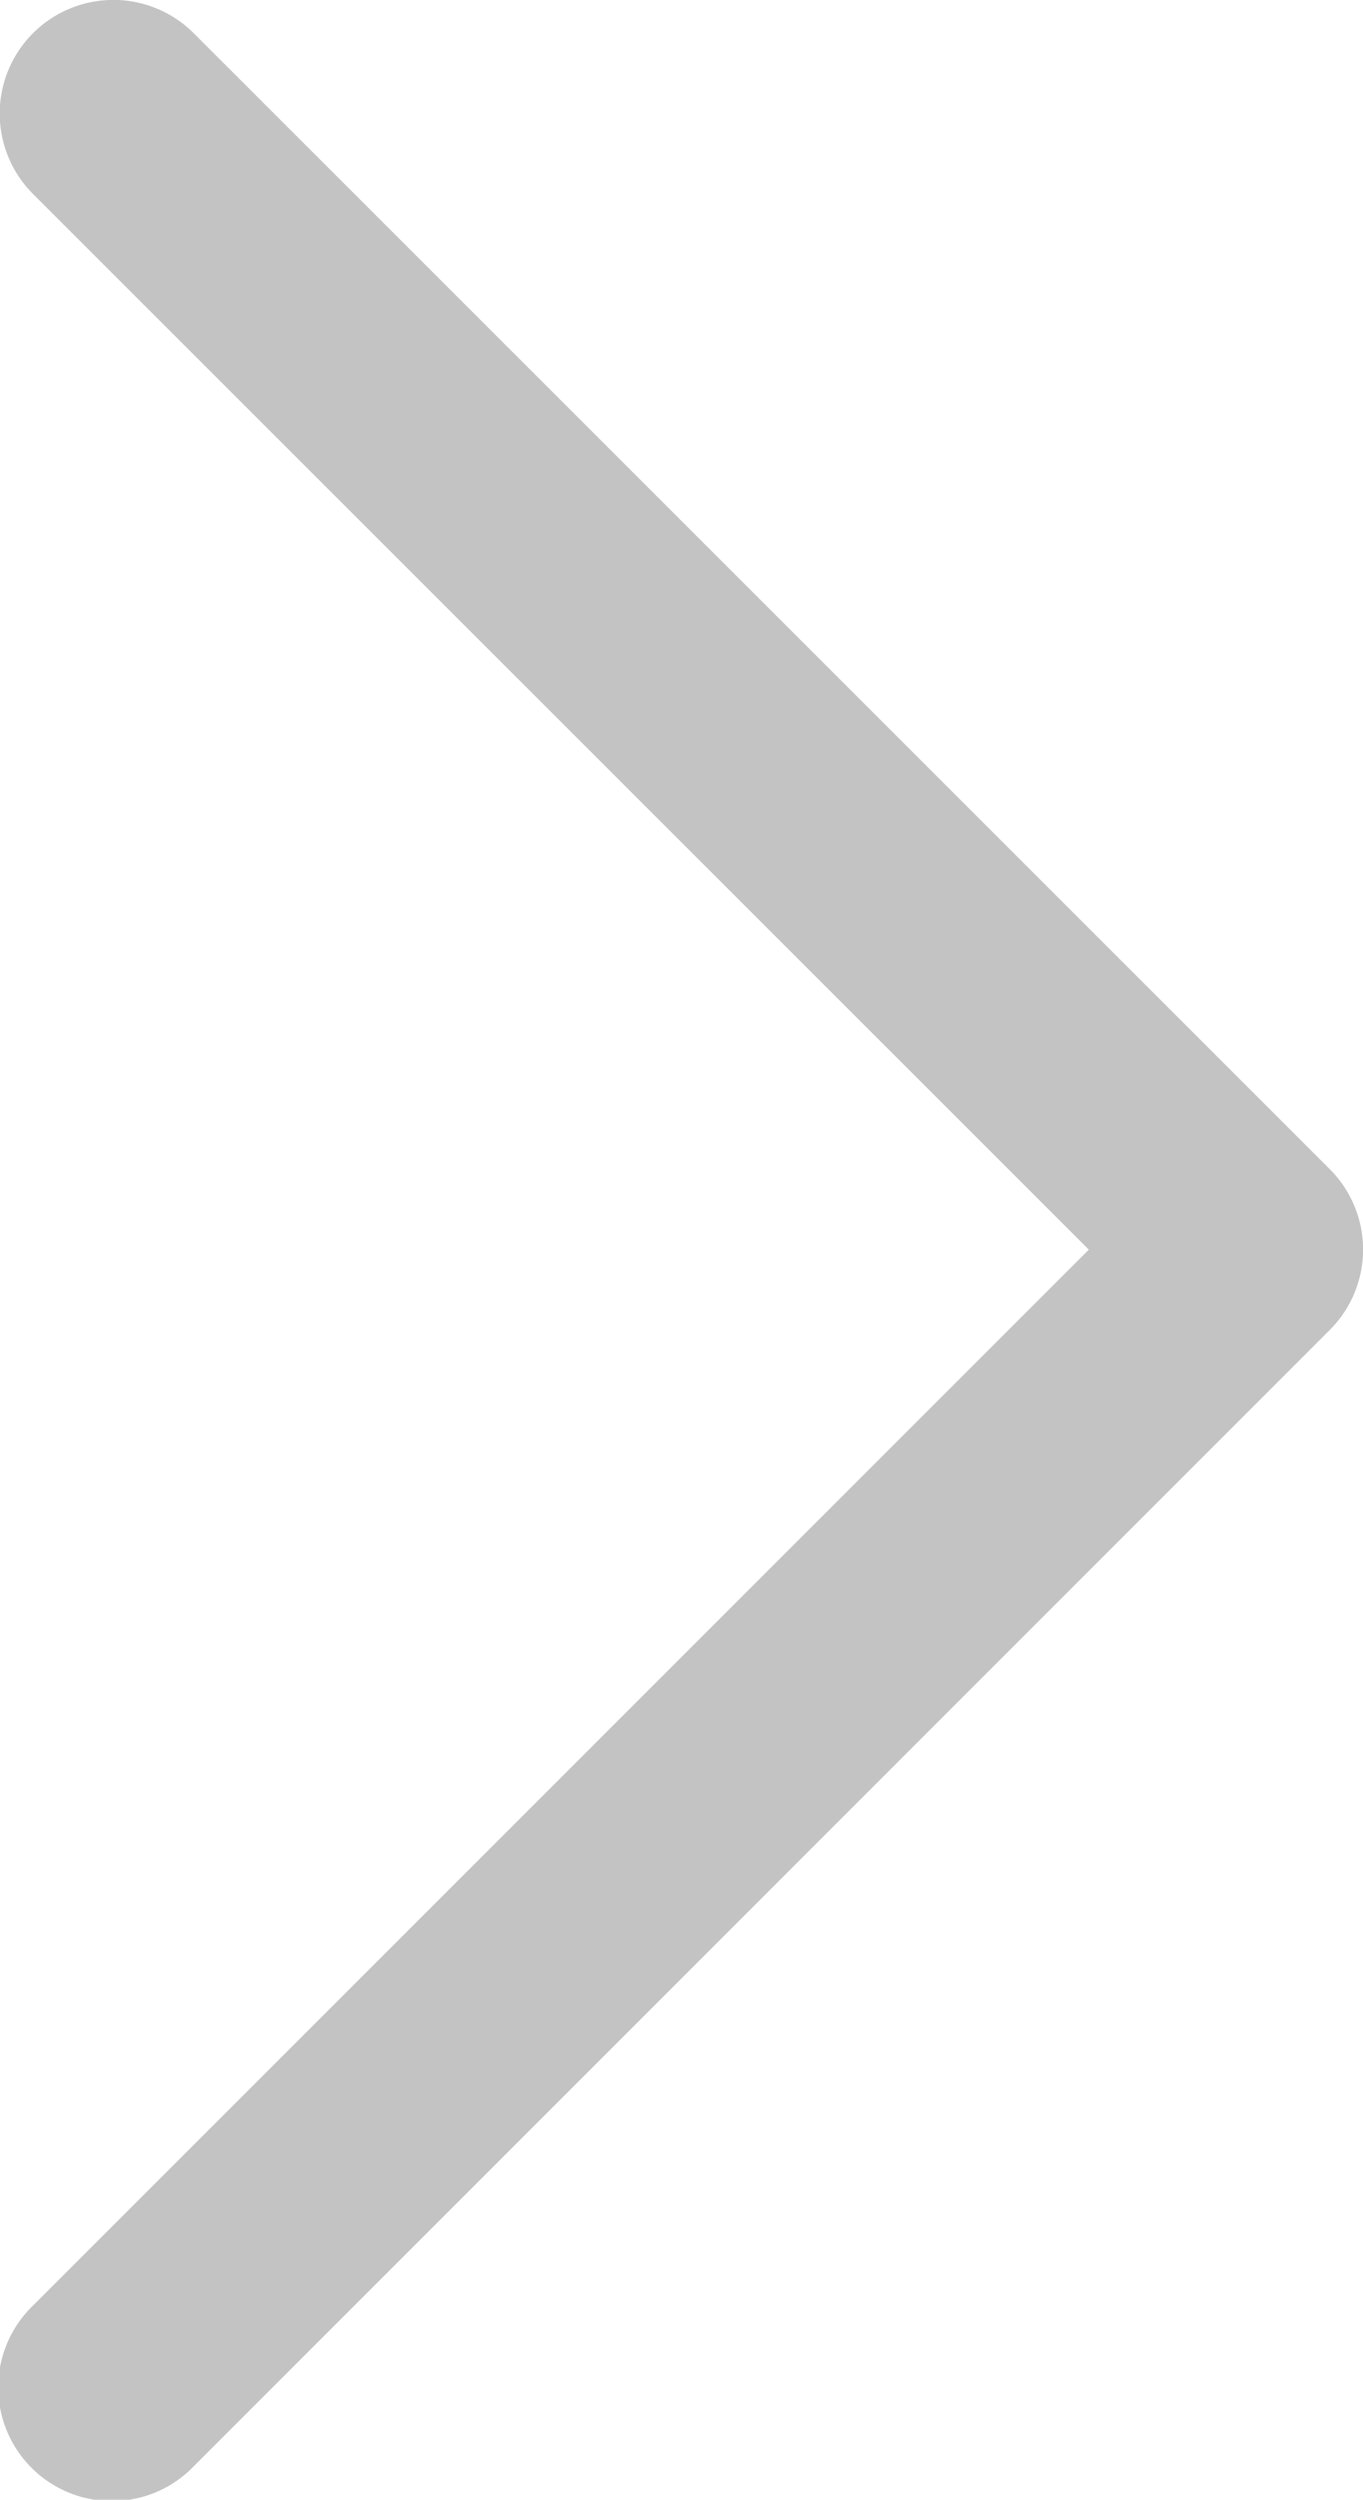 <svg xmlns="http://www.w3.org/2000/svg" width="6.691" height="12.27" viewBox="0 0 6.691 12.27">
  <path id="XMLID_225_" d="M.163,6.529a.558.558,0,0,0,.789,0L6.134,1.346l5.183,5.183a.558.558,0,1,0,.789-.789L6.528.163a.558.558,0,0,0-.789,0L.163,5.74A.558.558,0,0,0,.163,6.529Z" transform="translate(6.691 0) rotate(90)" fill="#C3C3C3"/>
</svg>
